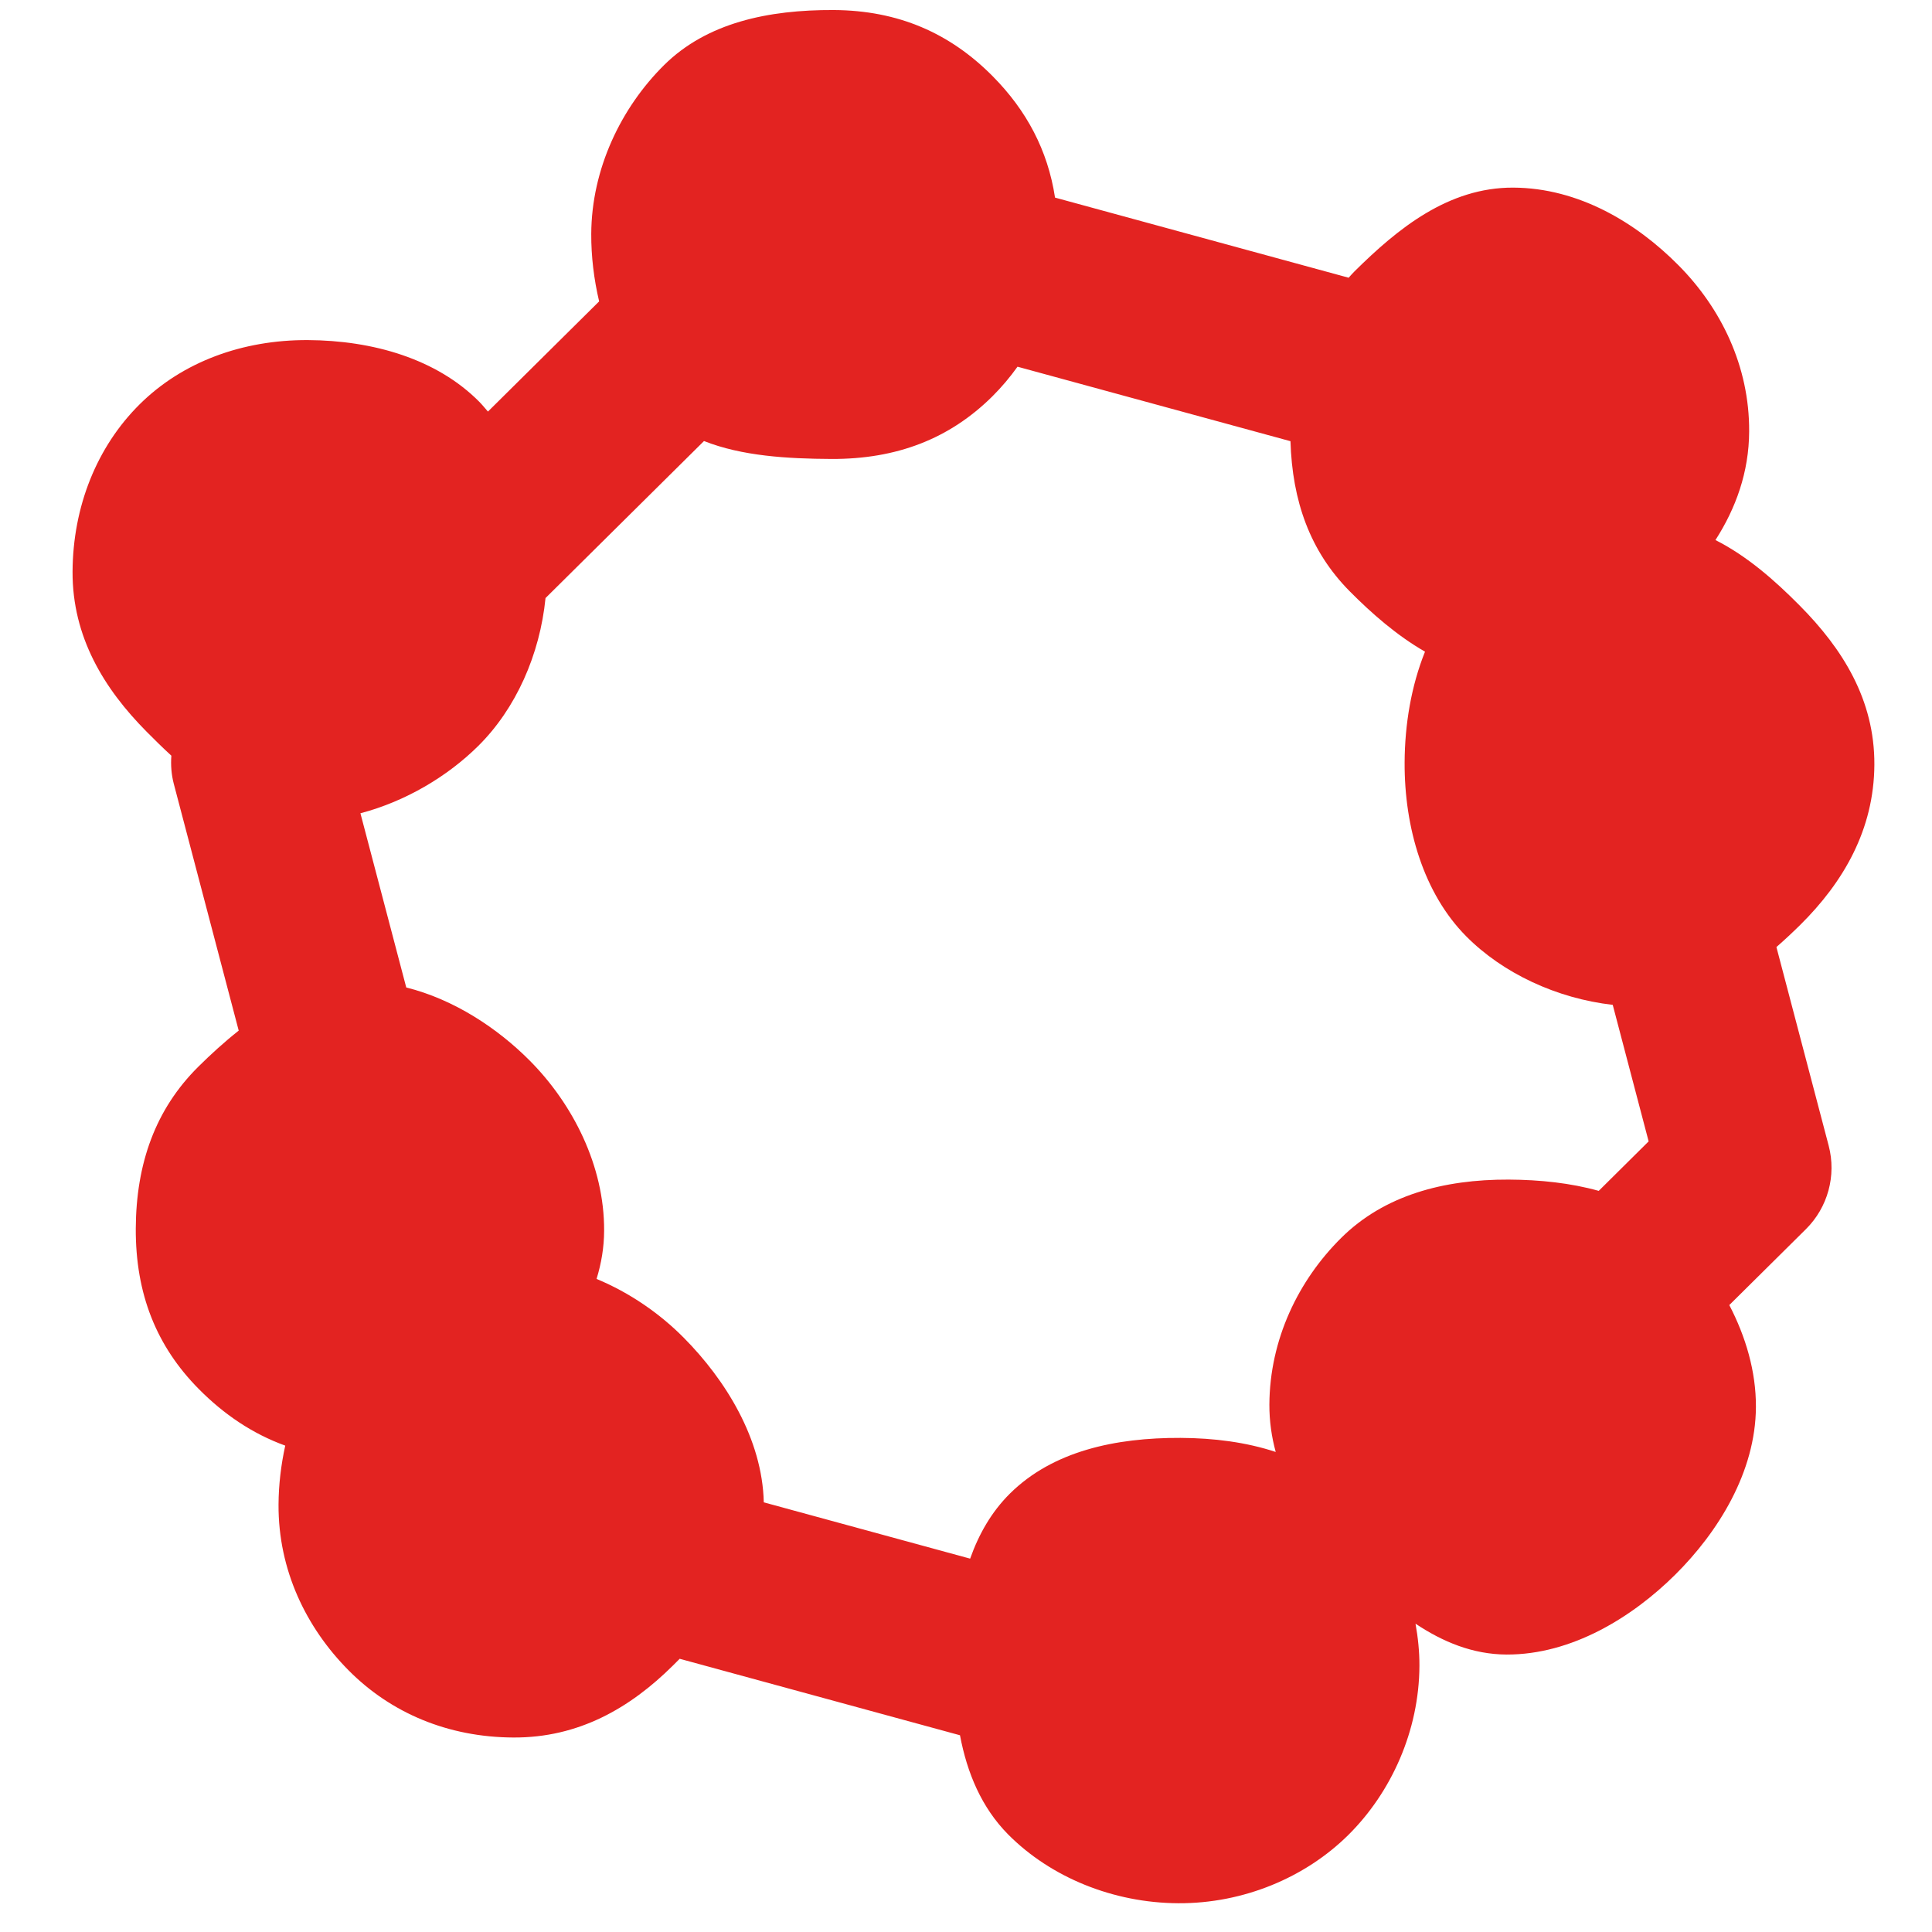 <svg width="36" height="36" viewBox="0 0 36 36" fill="none" xmlns="http://www.w3.org/2000/svg">
<path d="M34.926 14.248C34.932 13.034 34.329 12.085 33.537 11.286C33.073 10.817 32.556 10.362 31.965 10.063C32.344 9.472 32.59 8.799 32.593 8.038C32.599 6.824 32.07 5.744 31.278 4.945C30.486 4.145 29.412 3.502 28.198 3.496C26.984 3.491 26.041 4.263 25.241 5.055C25.201 5.094 25.167 5.135 25.13 5.175L19.659 3.682C19.524 2.797 19.126 2.055 18.497 1.42C17.705 0.621 16.745 0.193 15.531 0.187C14.317 0.182 13.174 0.421 12.374 1.213C11.575 2.005 11.023 3.144 11.017 4.358C11.015 4.778 11.067 5.205 11.164 5.616L9.092 7.669C9.039 7.608 8.987 7.544 8.93 7.486C8.138 6.687 6.949 6.343 5.735 6.337C4.521 6.332 3.402 6.741 2.603 7.533C1.804 8.325 1.358 9.439 1.352 10.653C1.347 11.867 1.937 12.832 2.729 13.631C2.877 13.781 3.032 13.933 3.193 14.081C3.18 14.255 3.193 14.431 3.238 14.604L4.448 19.204C4.18 19.416 3.928 19.646 3.696 19.876C2.897 20.668 2.536 21.678 2.53 22.893C2.525 24.107 2.913 25.084 3.705 25.883C4.173 26.356 4.707 26.717 5.315 26.937C5.237 27.294 5.192 27.663 5.19 28.037C5.184 29.251 5.701 30.323 6.493 31.122C7.285 31.922 8.353 32.371 9.567 32.376C10.781 32.382 11.739 31.828 12.538 31.036C12.58 30.994 12.623 30.952 12.665 30.909L17.888 32.334C18.021 33.041 18.292 33.683 18.785 34.182C19.578 34.981 20.744 35.459 21.958 35.464C23.172 35.47 24.324 34.984 25.124 34.192C25.923 33.4 26.444 32.253 26.449 31.038C26.45 30.773 26.422 30.511 26.376 30.255C26.881 30.592 27.442 30.827 28.071 30.83C29.285 30.835 30.414 30.136 31.213 29.344C32.012 28.552 32.714 27.43 32.719 26.216C32.722 25.552 32.527 24.903 32.223 24.318L33.65 22.904C34.059 22.499 34.221 21.906 34.075 21.349L33.101 17.647C33.255 17.513 33.403 17.374 33.545 17.234C34.345 16.442 34.92 15.463 34.926 14.248V14.248ZM29.79 22.19C29.265 22.043 28.695 21.983 28.112 21.98C26.898 21.975 25.792 22.273 24.993 23.065C24.193 23.857 23.659 24.959 23.653 26.173C23.652 26.483 23.695 26.776 23.771 27.055C23.224 26.874 22.621 26.796 21.998 26.793C20.784 26.788 19.62 27.038 18.82 27.829C18.474 28.172 18.239 28.587 18.077 29.043L14.232 27.994C14.205 26.812 13.517 25.71 12.743 24.929C12.295 24.476 11.735 24.088 11.116 23.831C11.204 23.545 11.256 23.246 11.257 22.932C11.263 21.718 10.668 20.567 9.876 19.768C9.271 19.158 8.46 18.623 7.57 18.4L6.716 15.154C7.559 14.933 8.34 14.466 8.912 13.899C9.612 13.206 10.06 12.199 10.165 11.144L13.118 8.218C13.825 8.498 14.67 8.548 15.492 8.552C16.706 8.557 17.692 8.178 18.491 7.386C18.667 7.211 18.822 7.026 18.96 6.833L24.046 8.221C24.08 9.334 24.407 10.267 25.149 11.017C25.561 11.432 26.029 11.842 26.553 12.143C26.297 12.779 26.176 13.498 26.173 14.207C26.167 15.421 26.527 16.646 27.319 17.445C28.003 18.136 29.008 18.605 30.051 18.724L30.72 21.268L29.79 22.19L29.79 22.19Z" fill="#E32321"/>
</svg>
